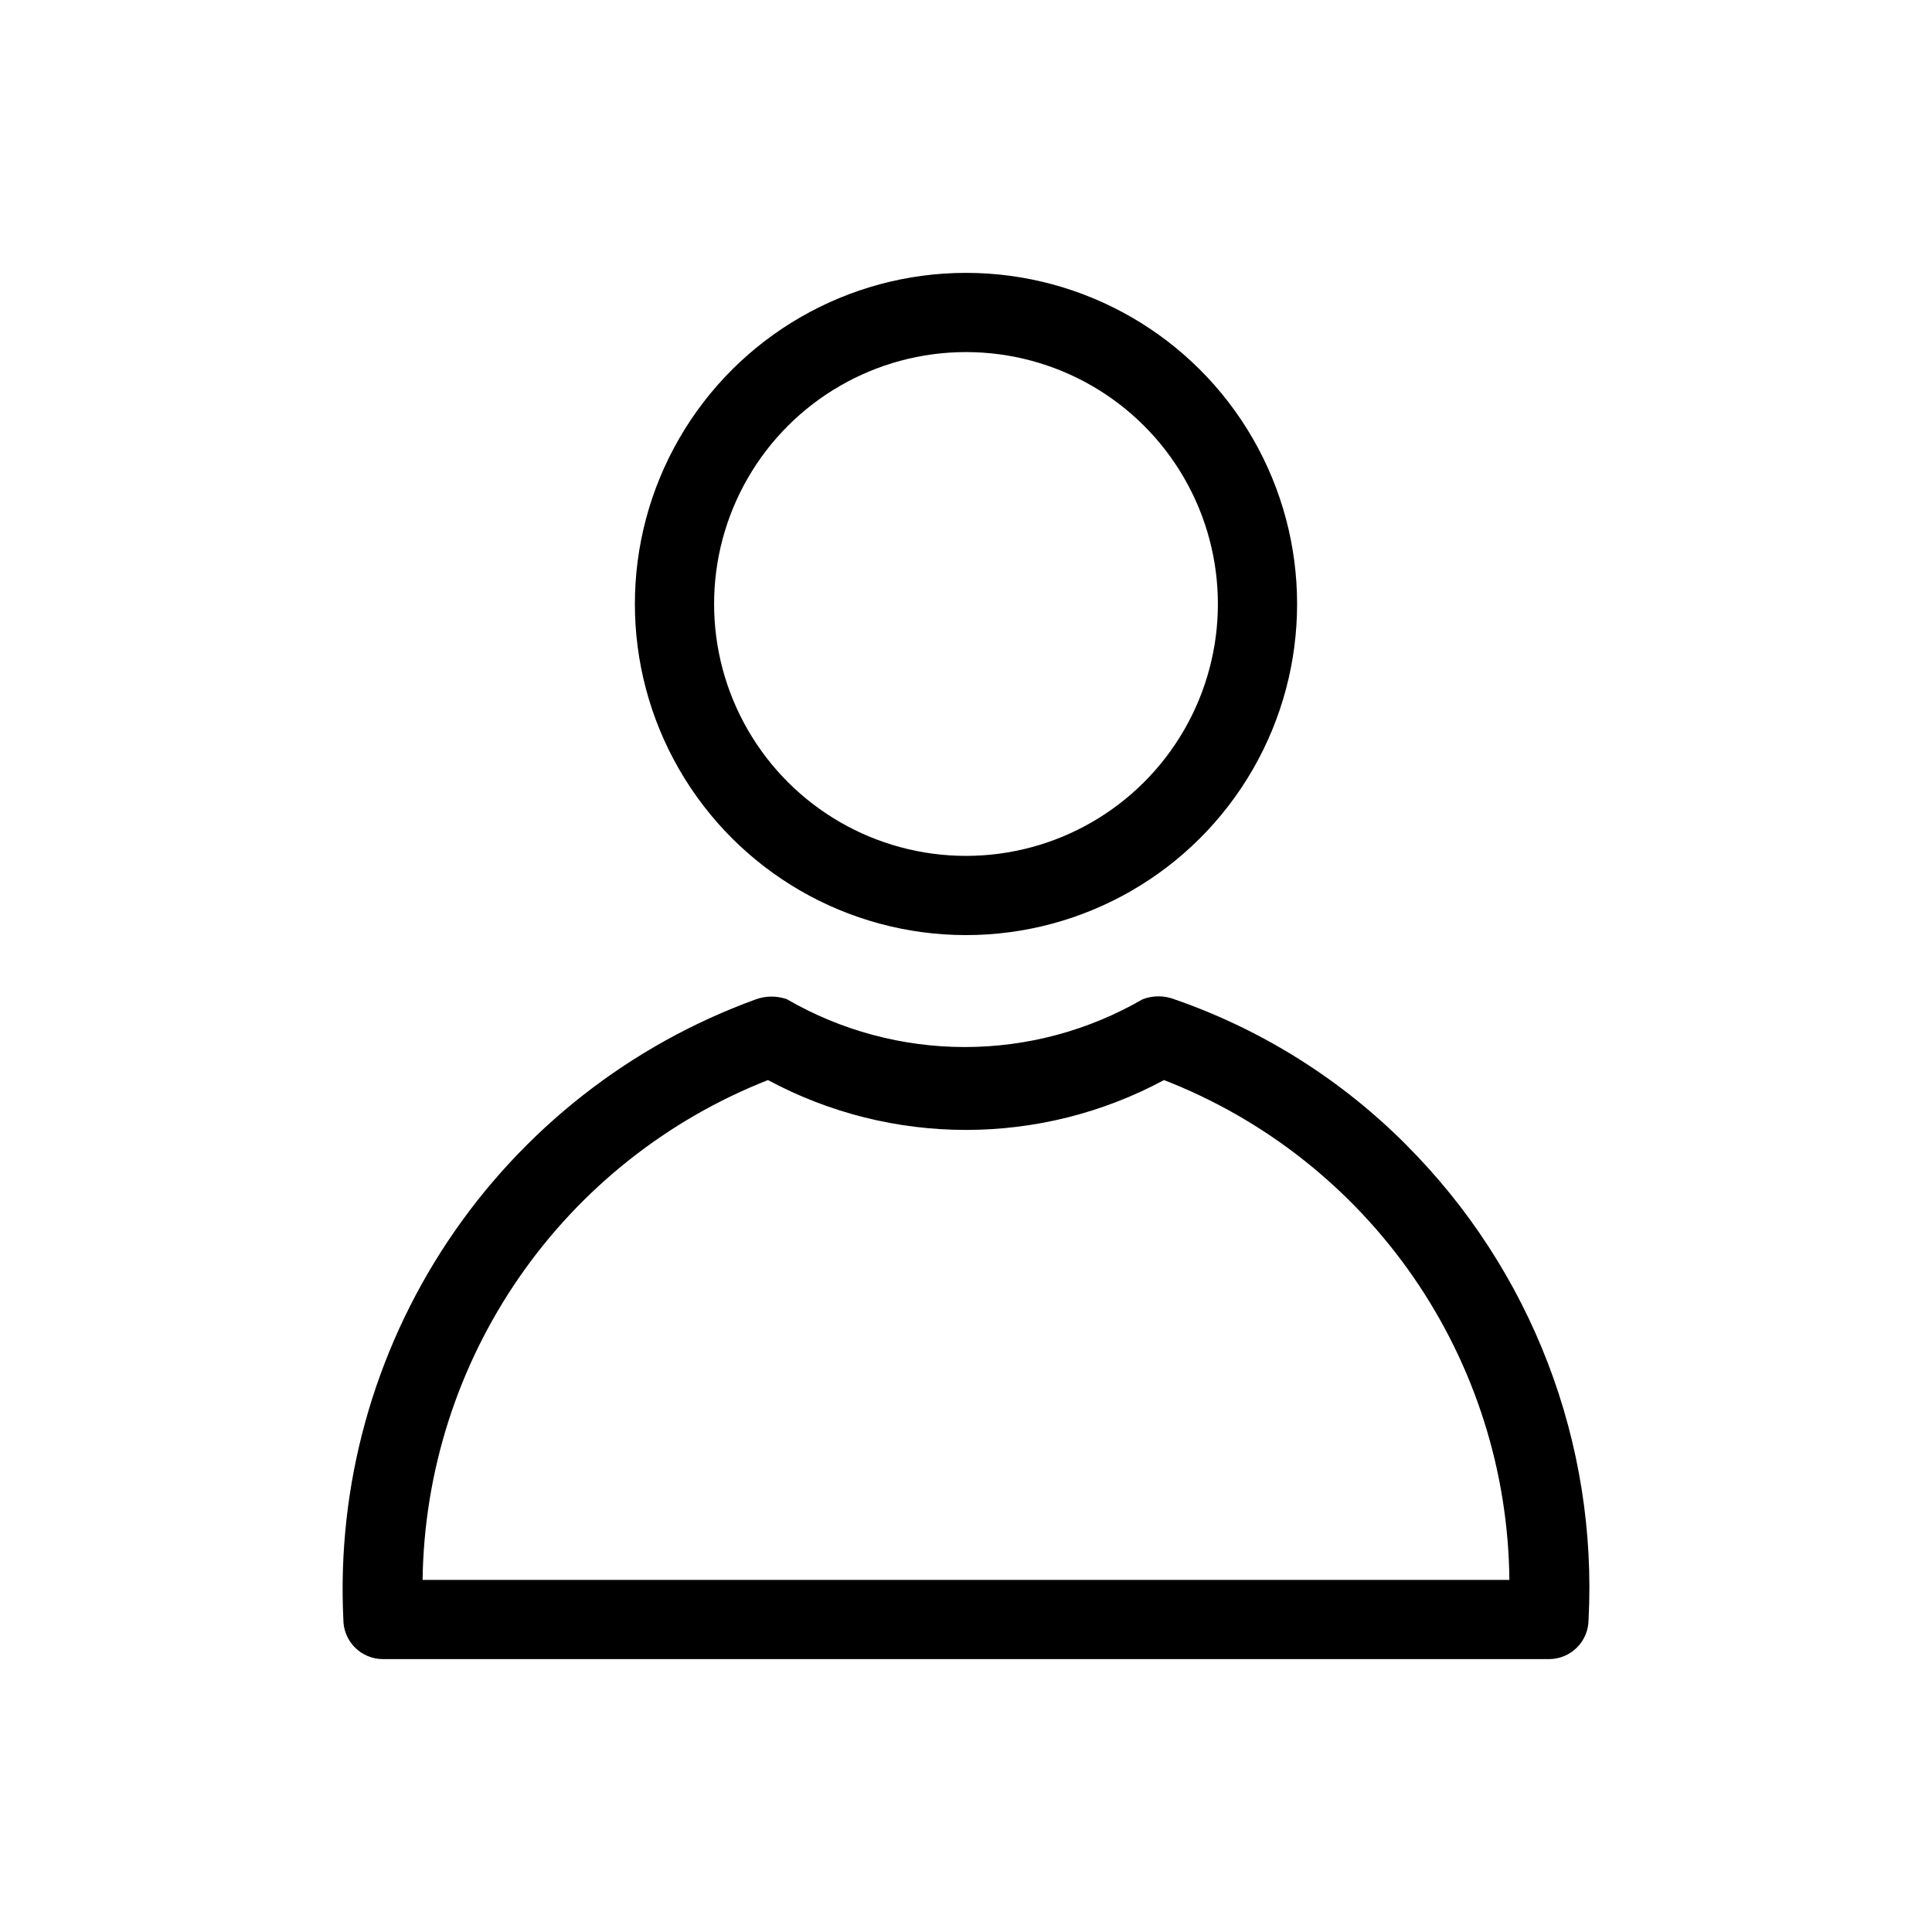 <?xml version="1.0" encoding="UTF-8"?>
<!-- Uploaded to: ICON Repo, www.svgrepo.com, Generator: ICON Repo Mixer Tools -->
<svg fill="#000000" width="800px" height="800px" version="1.1" viewBox="144 144 512 512" xmlns="http://www.w3.org/2000/svg">
 <path d="m516.71 447.44c-17.293-17.391-38.332-30.605-61.508-38.625-2.703-1.035-5.691-1.035-8.395 0-14.324 8.293-30.578 12.66-47.129 12.66-16.551 0-32.805-4.367-47.129-12.66-2.644-0.945-5.539-0.945-8.184 0-33.402 12.113-62.043 34.609-81.727 64.191-19.68 29.578-29.371 64.688-27.645 100.18 0 2.781 1.105 5.453 3.074 7.422s4.641 3.074 7.422 3.074h309c2.785 0 5.453-1.105 7.422-3.074s3.074-4.641 3.074-7.422c1.195-23.172-2.484-46.336-10.801-67.996-8.316-21.656-21.086-41.332-37.48-57.746zm-260.72 115.25c0.383-28.672 9.293-56.578 25.594-80.168 16.301-23.59 39.25-41.793 65.934-52.293 32.77 17.617 72.191 17.617 104.96 0 26.746 10.406 49.758 28.586 66.074 52.195 16.312 23.609 25.18 51.566 25.449 80.266zm144.01-170.88c31.348 0 60.316-16.727 75.988-43.875 15.676-27.148 15.676-60.598 0-87.746-15.672-27.148-44.641-43.875-75.988-43.875-31.352 0-60.316 16.727-75.992 43.875-15.676 27.148-15.676 60.598 0 87.746 15.676 27.148 44.641 43.875 75.992 43.875zm0-154.5v-0.004c23.848 0 45.887 12.727 57.809 33.379 11.926 20.652 11.926 46.102 0 66.754-11.922 20.656-33.961 33.379-57.809 33.379-23.852 0-45.887-12.723-57.812-33.379-11.926-20.652-11.926-46.102 0-66.754s33.961-33.379 57.812-33.379z"/>
</svg>